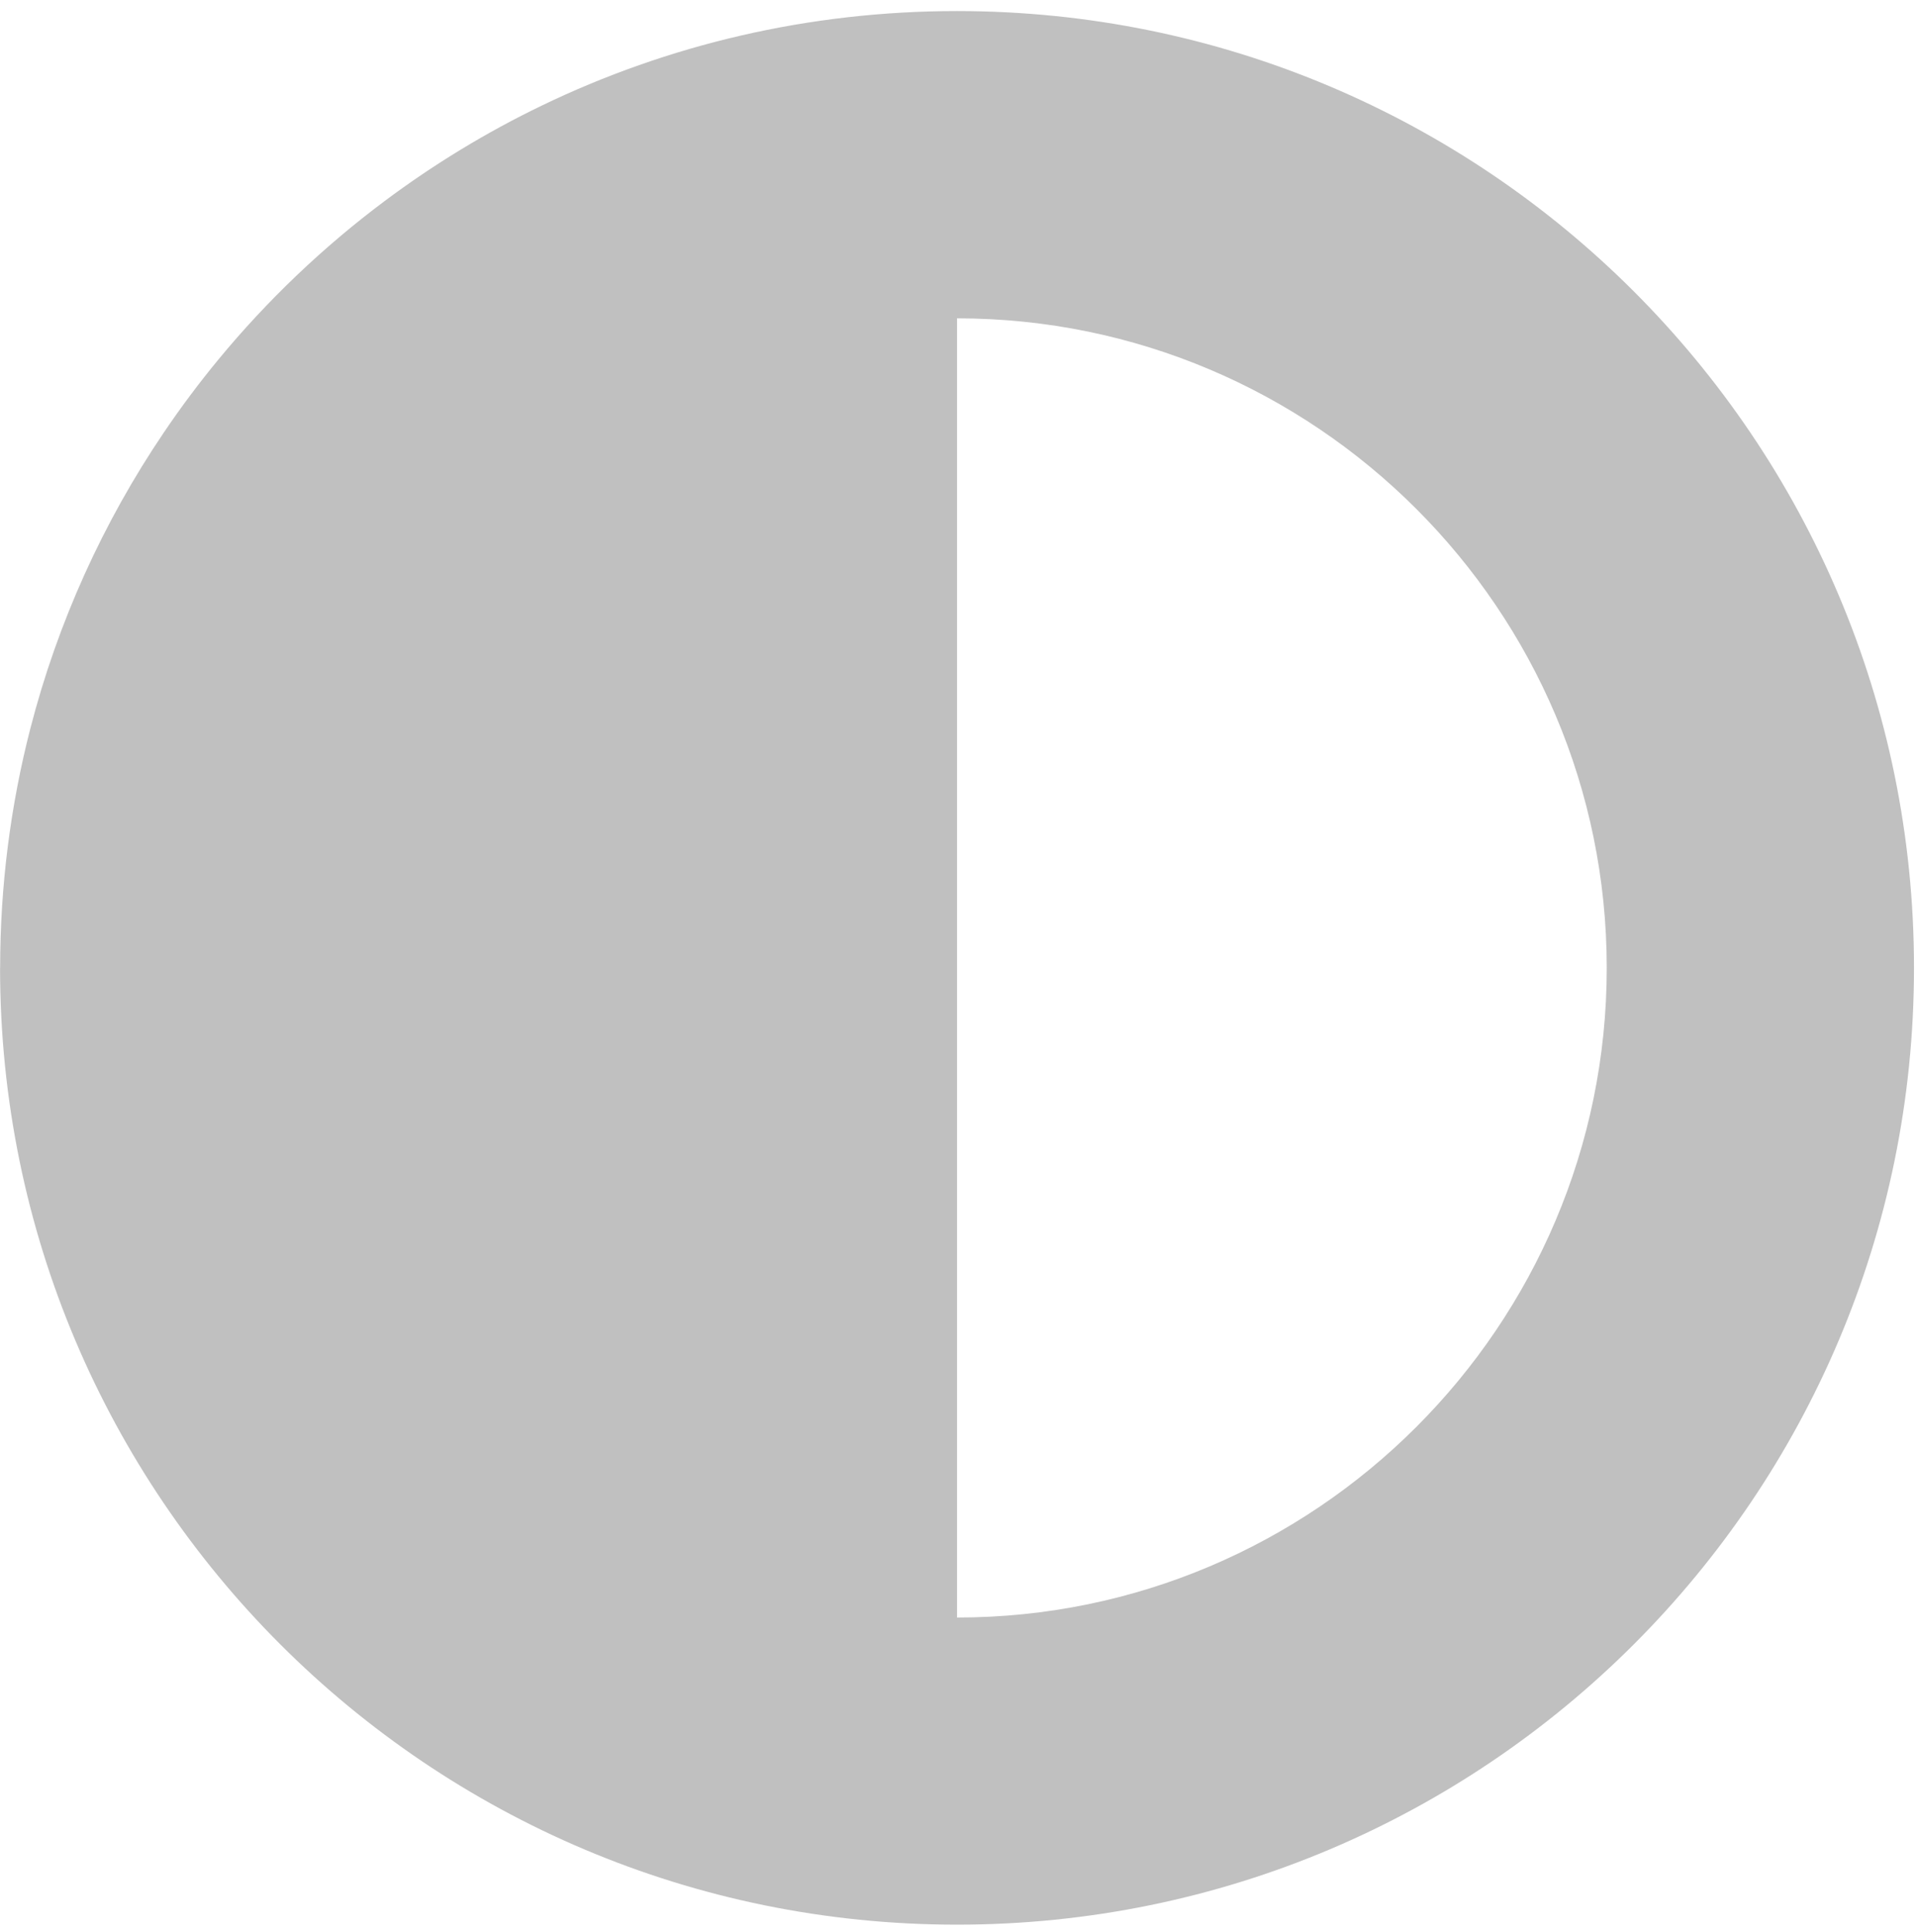 <?xml version="1.0" encoding="UTF-8"?> <svg xmlns="http://www.w3.org/2000/svg" width="123" height="124" viewBox="0 0 123 124" fill="none"><path d="M0.004 62.111C0.004 96.02 27.492 123.513 61.406 123.513C95.319 123.513 122.807 96.025 122.807 62.111C122.807 28.198 95.319 0.71 61.406 0.71C51.866 0.71 42.837 2.884 34.783 6.766C31.206 8.488 27.817 10.555 24.668 12.911C20.727 15.858 17.155 19.268 14.026 23.056C12.776 24.572 11.595 26.151 10.493 27.784C6.631 33.502 3.709 39.902 1.942 46.771C0.683 51.676 0.009 56.817 0.009 62.116L0.004 62.111ZM61.406 103.798V20.429C84.392 20.429 103.093 39.13 103.093 62.116C103.093 85.102 84.392 103.803 61.406 103.803V103.798Z" fill="#C0C0C0"></path></svg> 